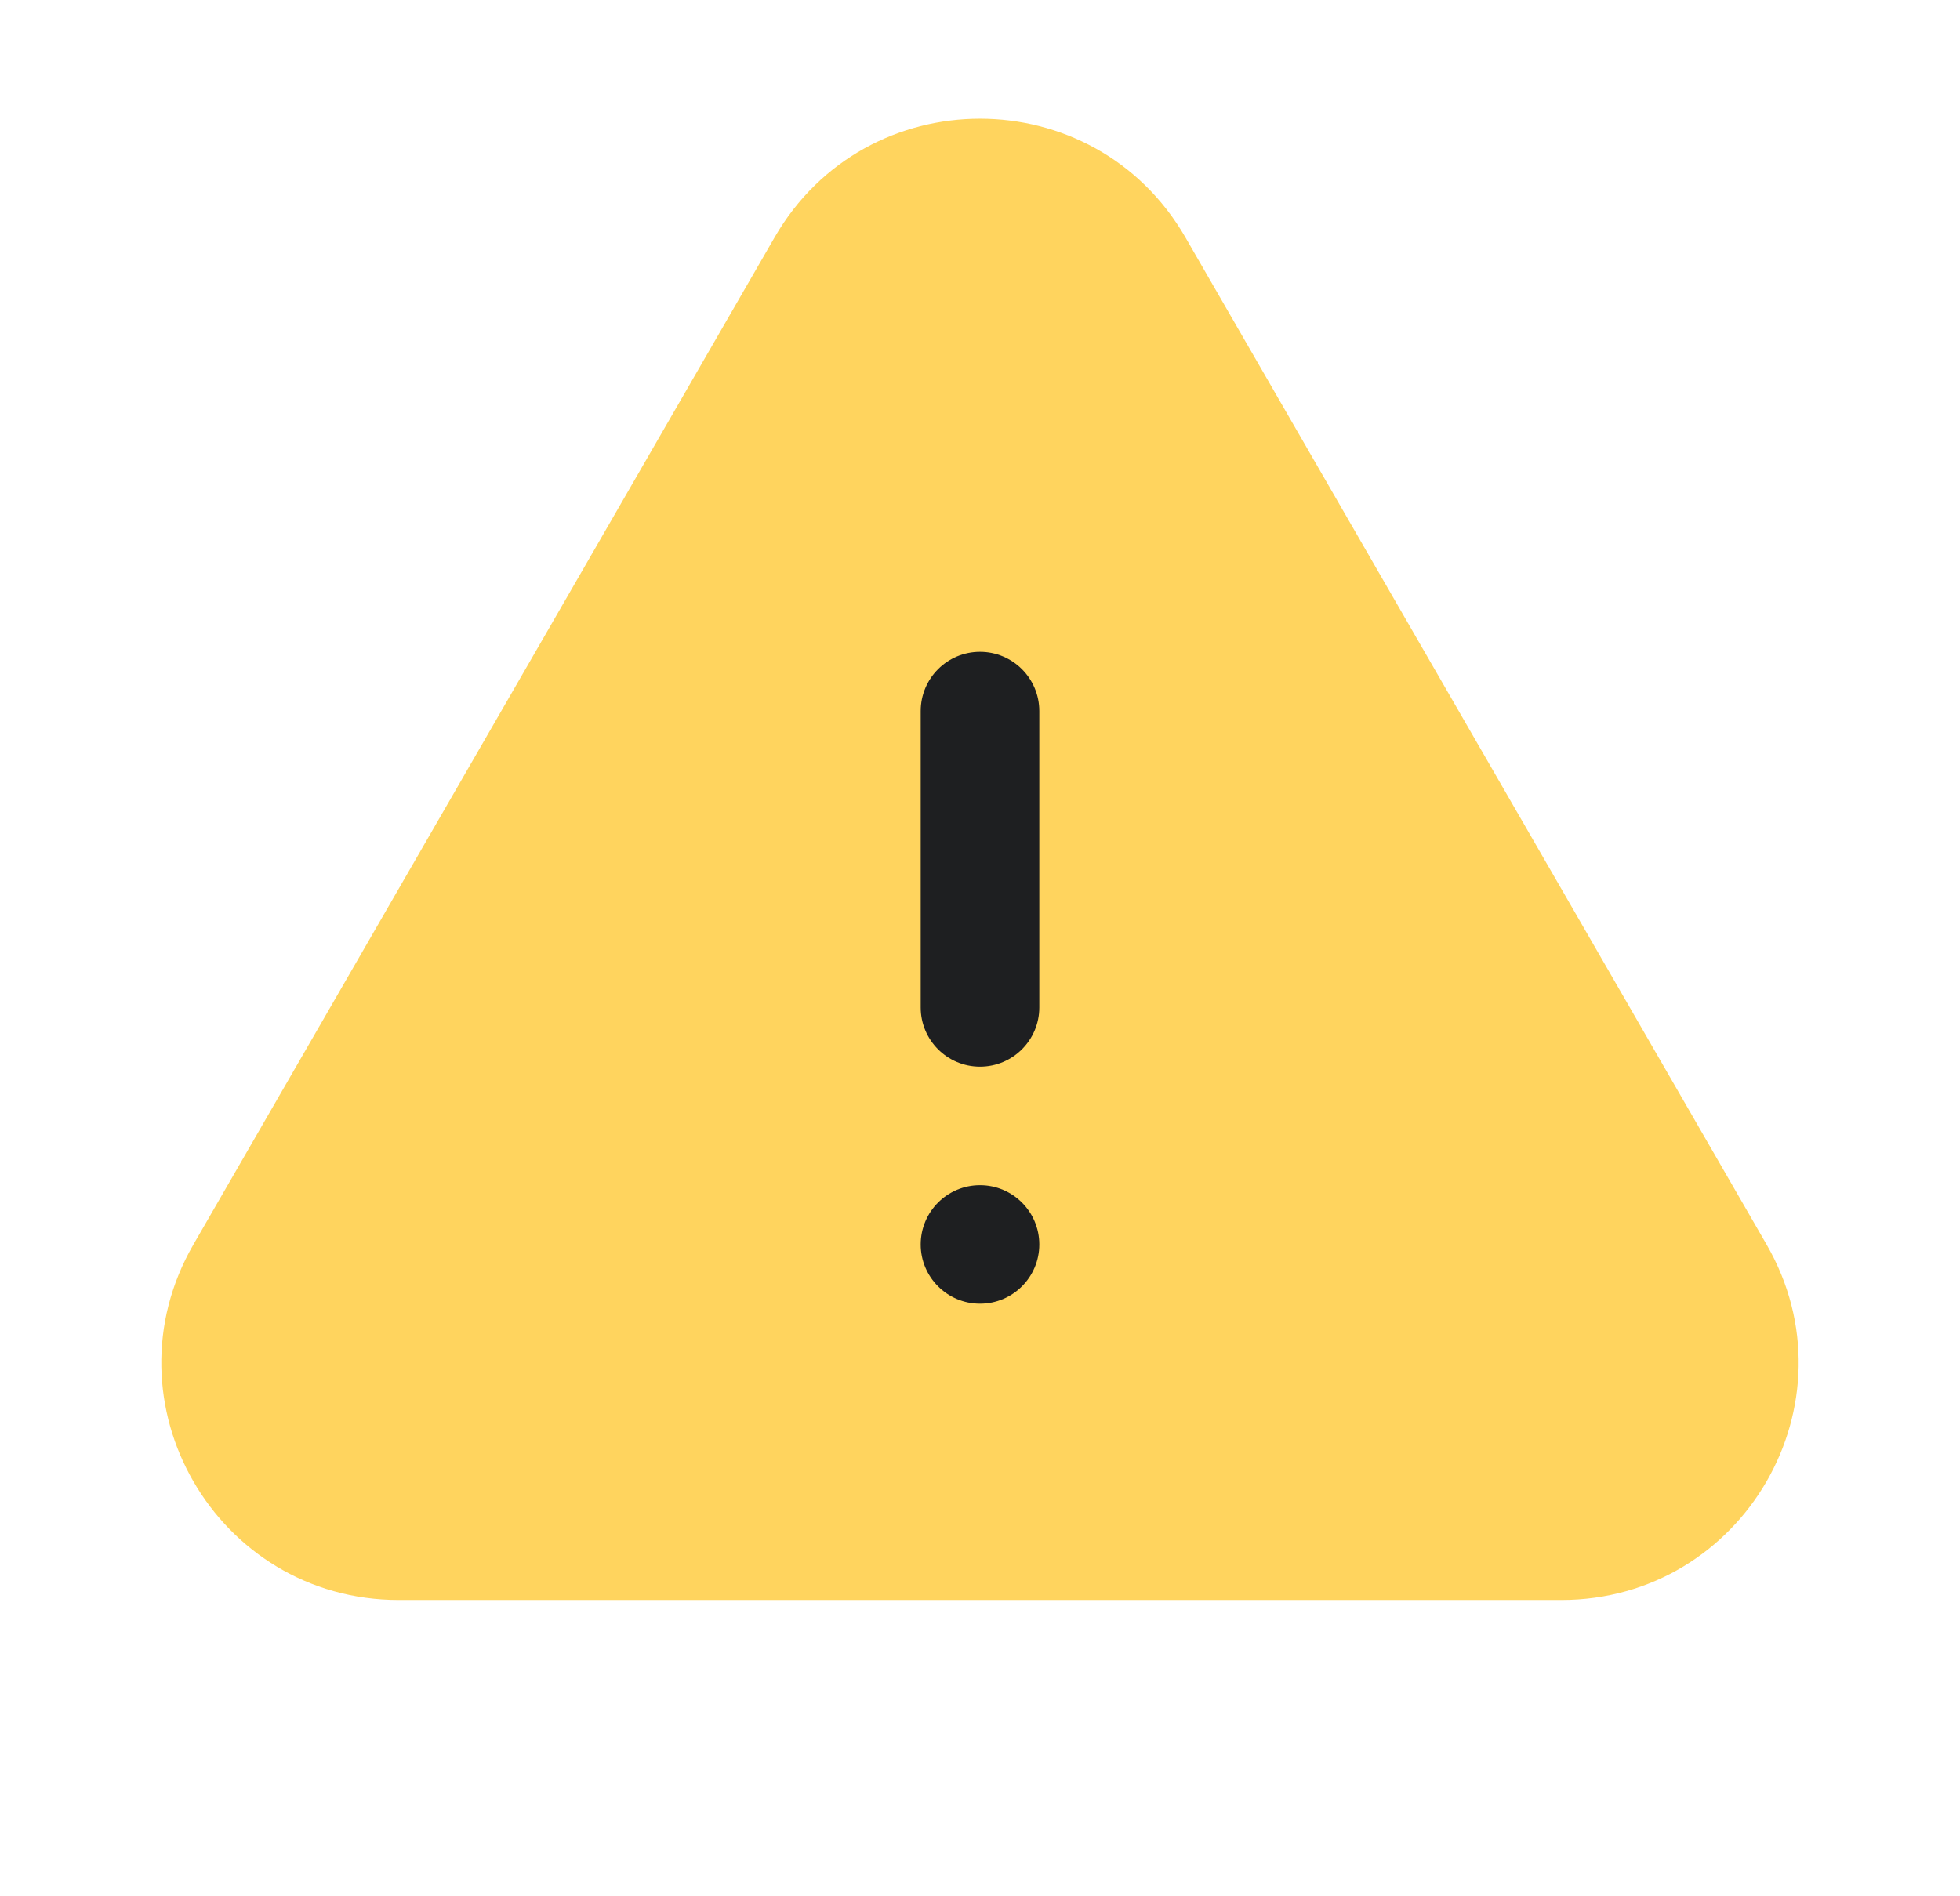 <svg width="31" height="30" viewBox="0 0 31 30" fill="none" xmlns="http://www.w3.org/2000/svg">
<rect x="11.75" y="8.75" width="6.25" height="12.5" fill="#1E1F21"/>
<path fill-rule="evenodd" clip-rule="evenodd" d="M12.252 3.754C13.695 1.253 17.305 1.253 18.748 3.754L27.941 19.689C29.383 22.189 27.579 25.312 24.693 25.312H6.307C3.421 25.312 1.616 22.189 3.059 19.689L12.252 3.754ZM15.5 10.312C16.018 10.312 16.438 10.732 16.438 11.25V15.938C16.438 16.455 16.018 16.875 15.5 16.875C14.982 16.875 14.562 16.455 14.562 15.938V11.25C14.562 10.732 14.982 10.312 15.5 10.312ZM15.5 20.625C16.018 20.625 16.438 20.205 16.438 19.688C16.438 19.17 16.018 18.75 15.5 18.75C14.982 18.75 14.562 19.17 14.562 19.688C14.562 20.205 14.982 20.625 15.5 20.625Z" fill="#FFD45E"/>
</svg>
